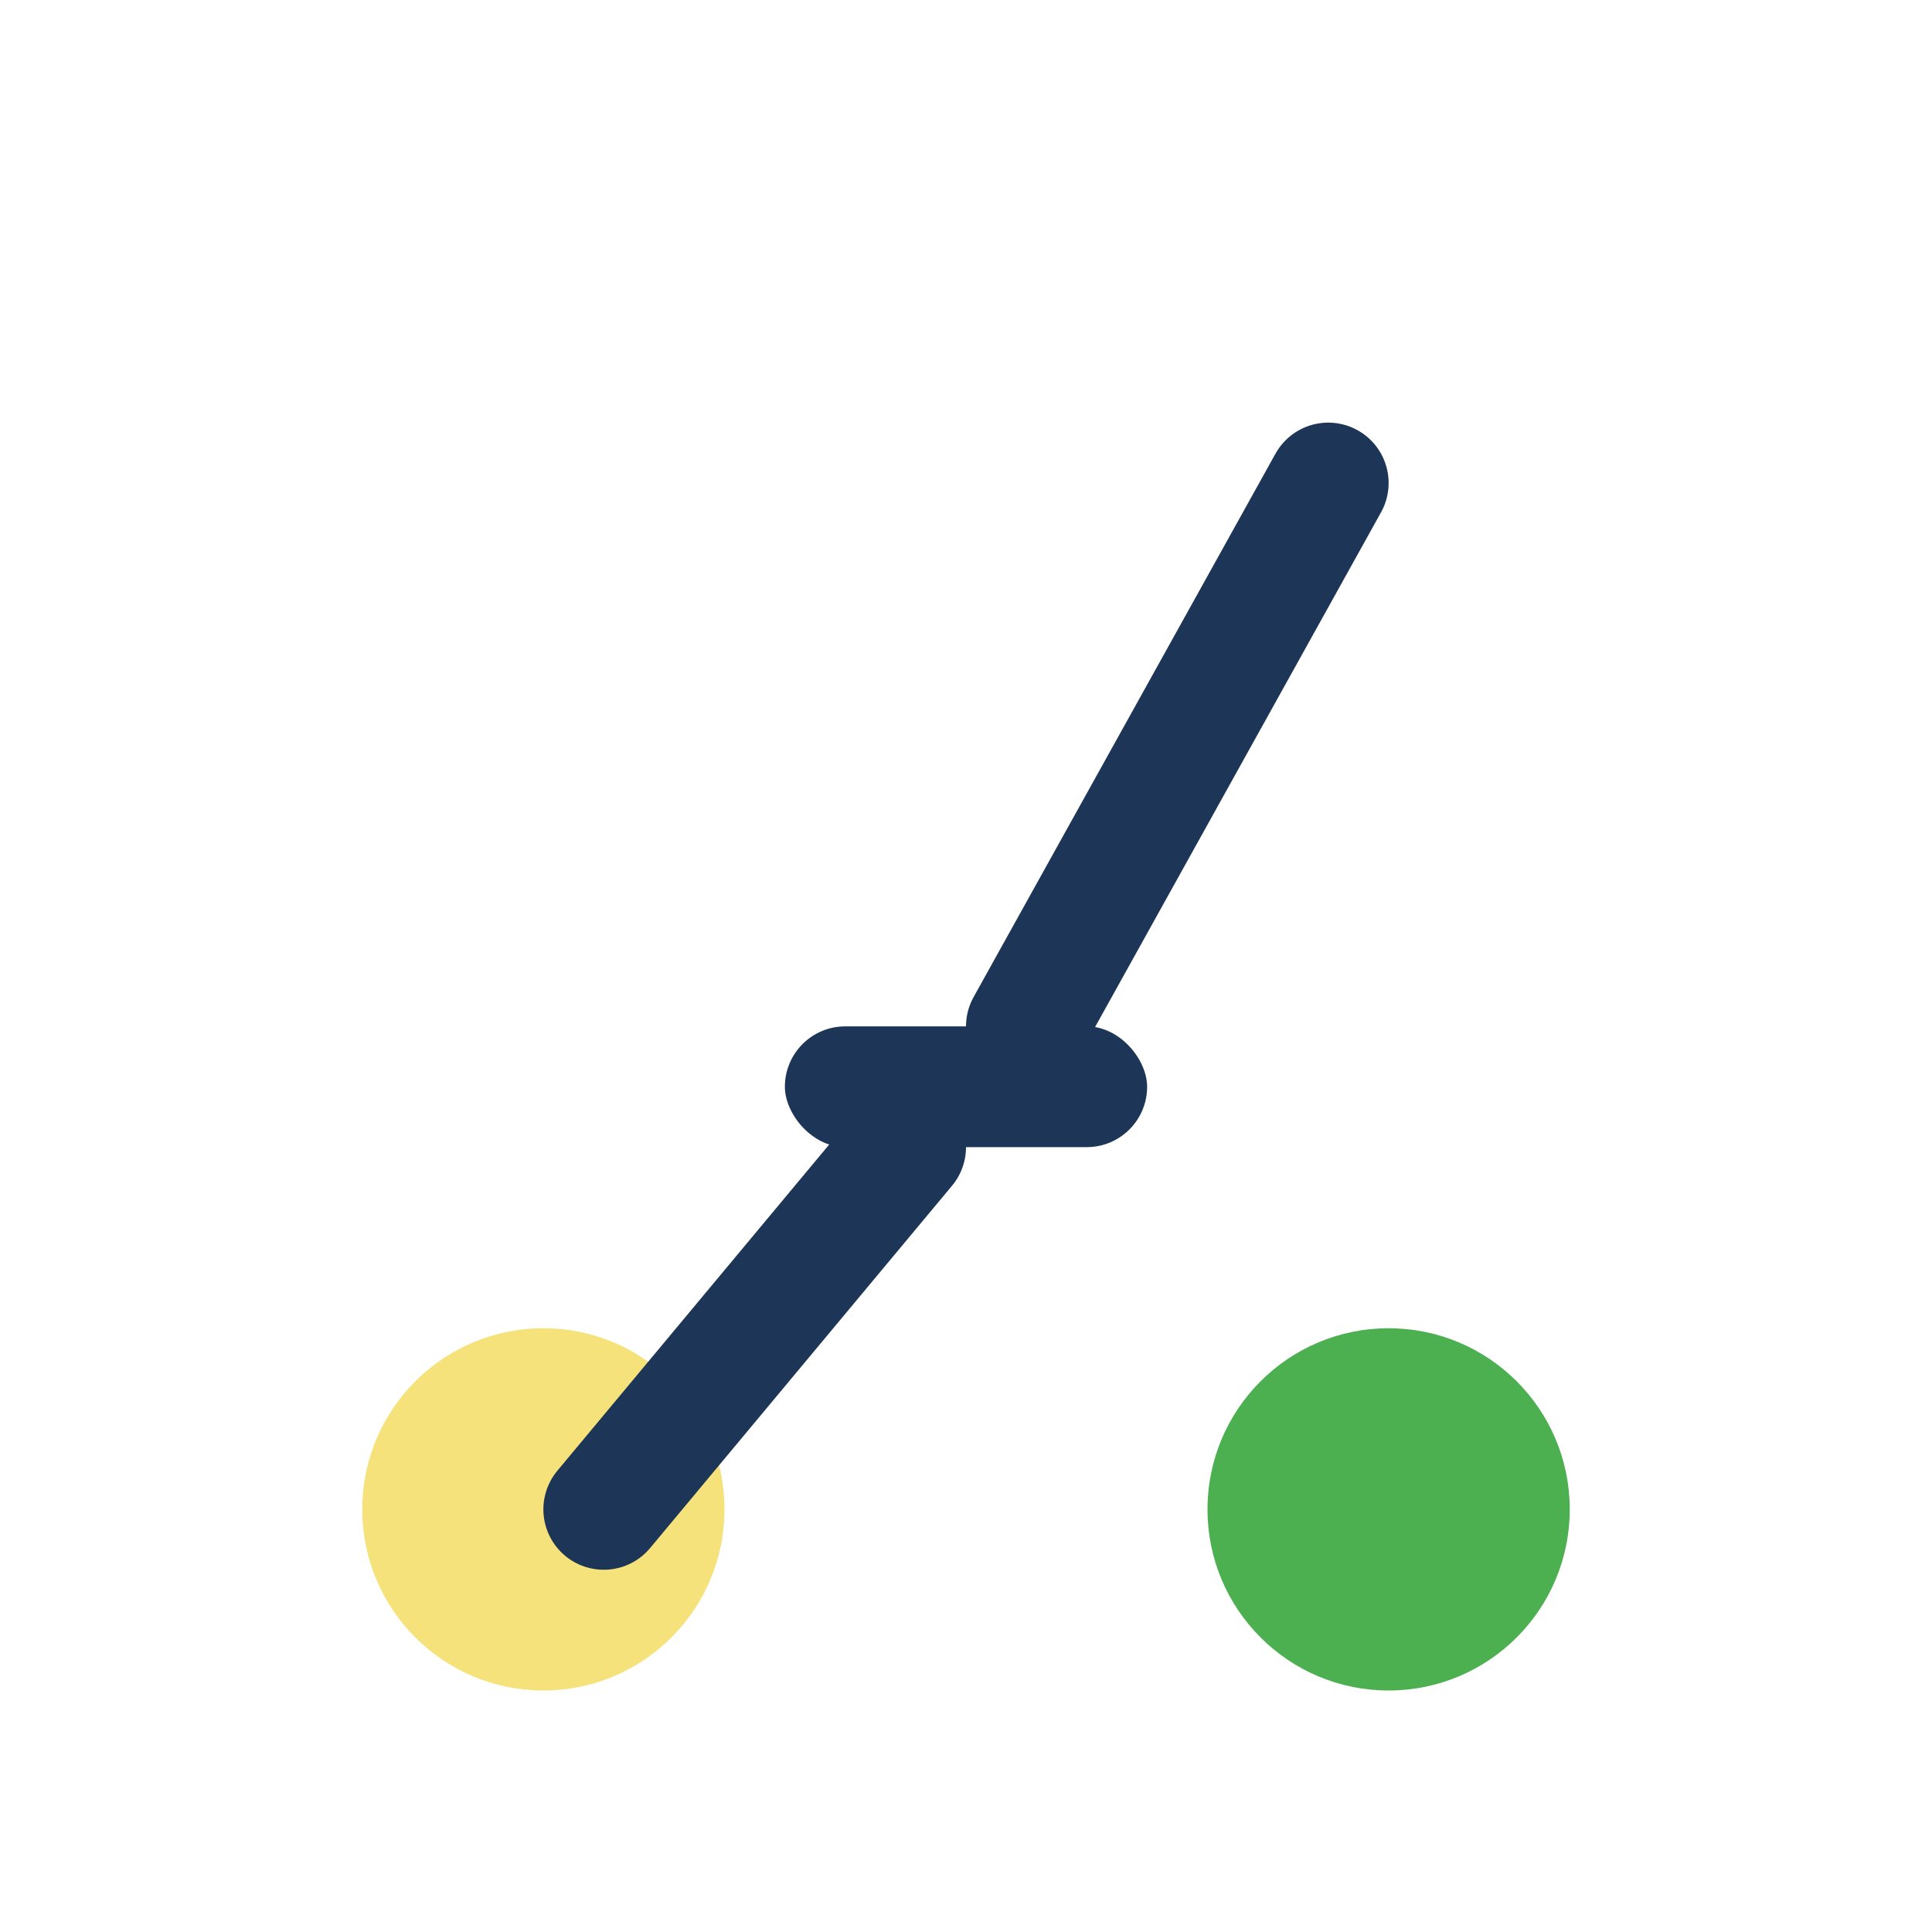 <?xml version="1.0" encoding="UTF-8"?>
<svg xmlns="http://www.w3.org/2000/svg" width="32" height="32" viewBox="0 0 32 32"><circle cx="9" cy="25" r="3" fill="#F6E27A"/><circle cx="23" cy="25" r="3" fill="#4CAF50"/><rect x="13" y="17" width="6" height="2" rx="1" fill="#1D3557"/><path d="M15 19L10 25M17 17l5-9" stroke="#1D3557" stroke-width="2" fill="none" stroke-linecap="round"/></svg>